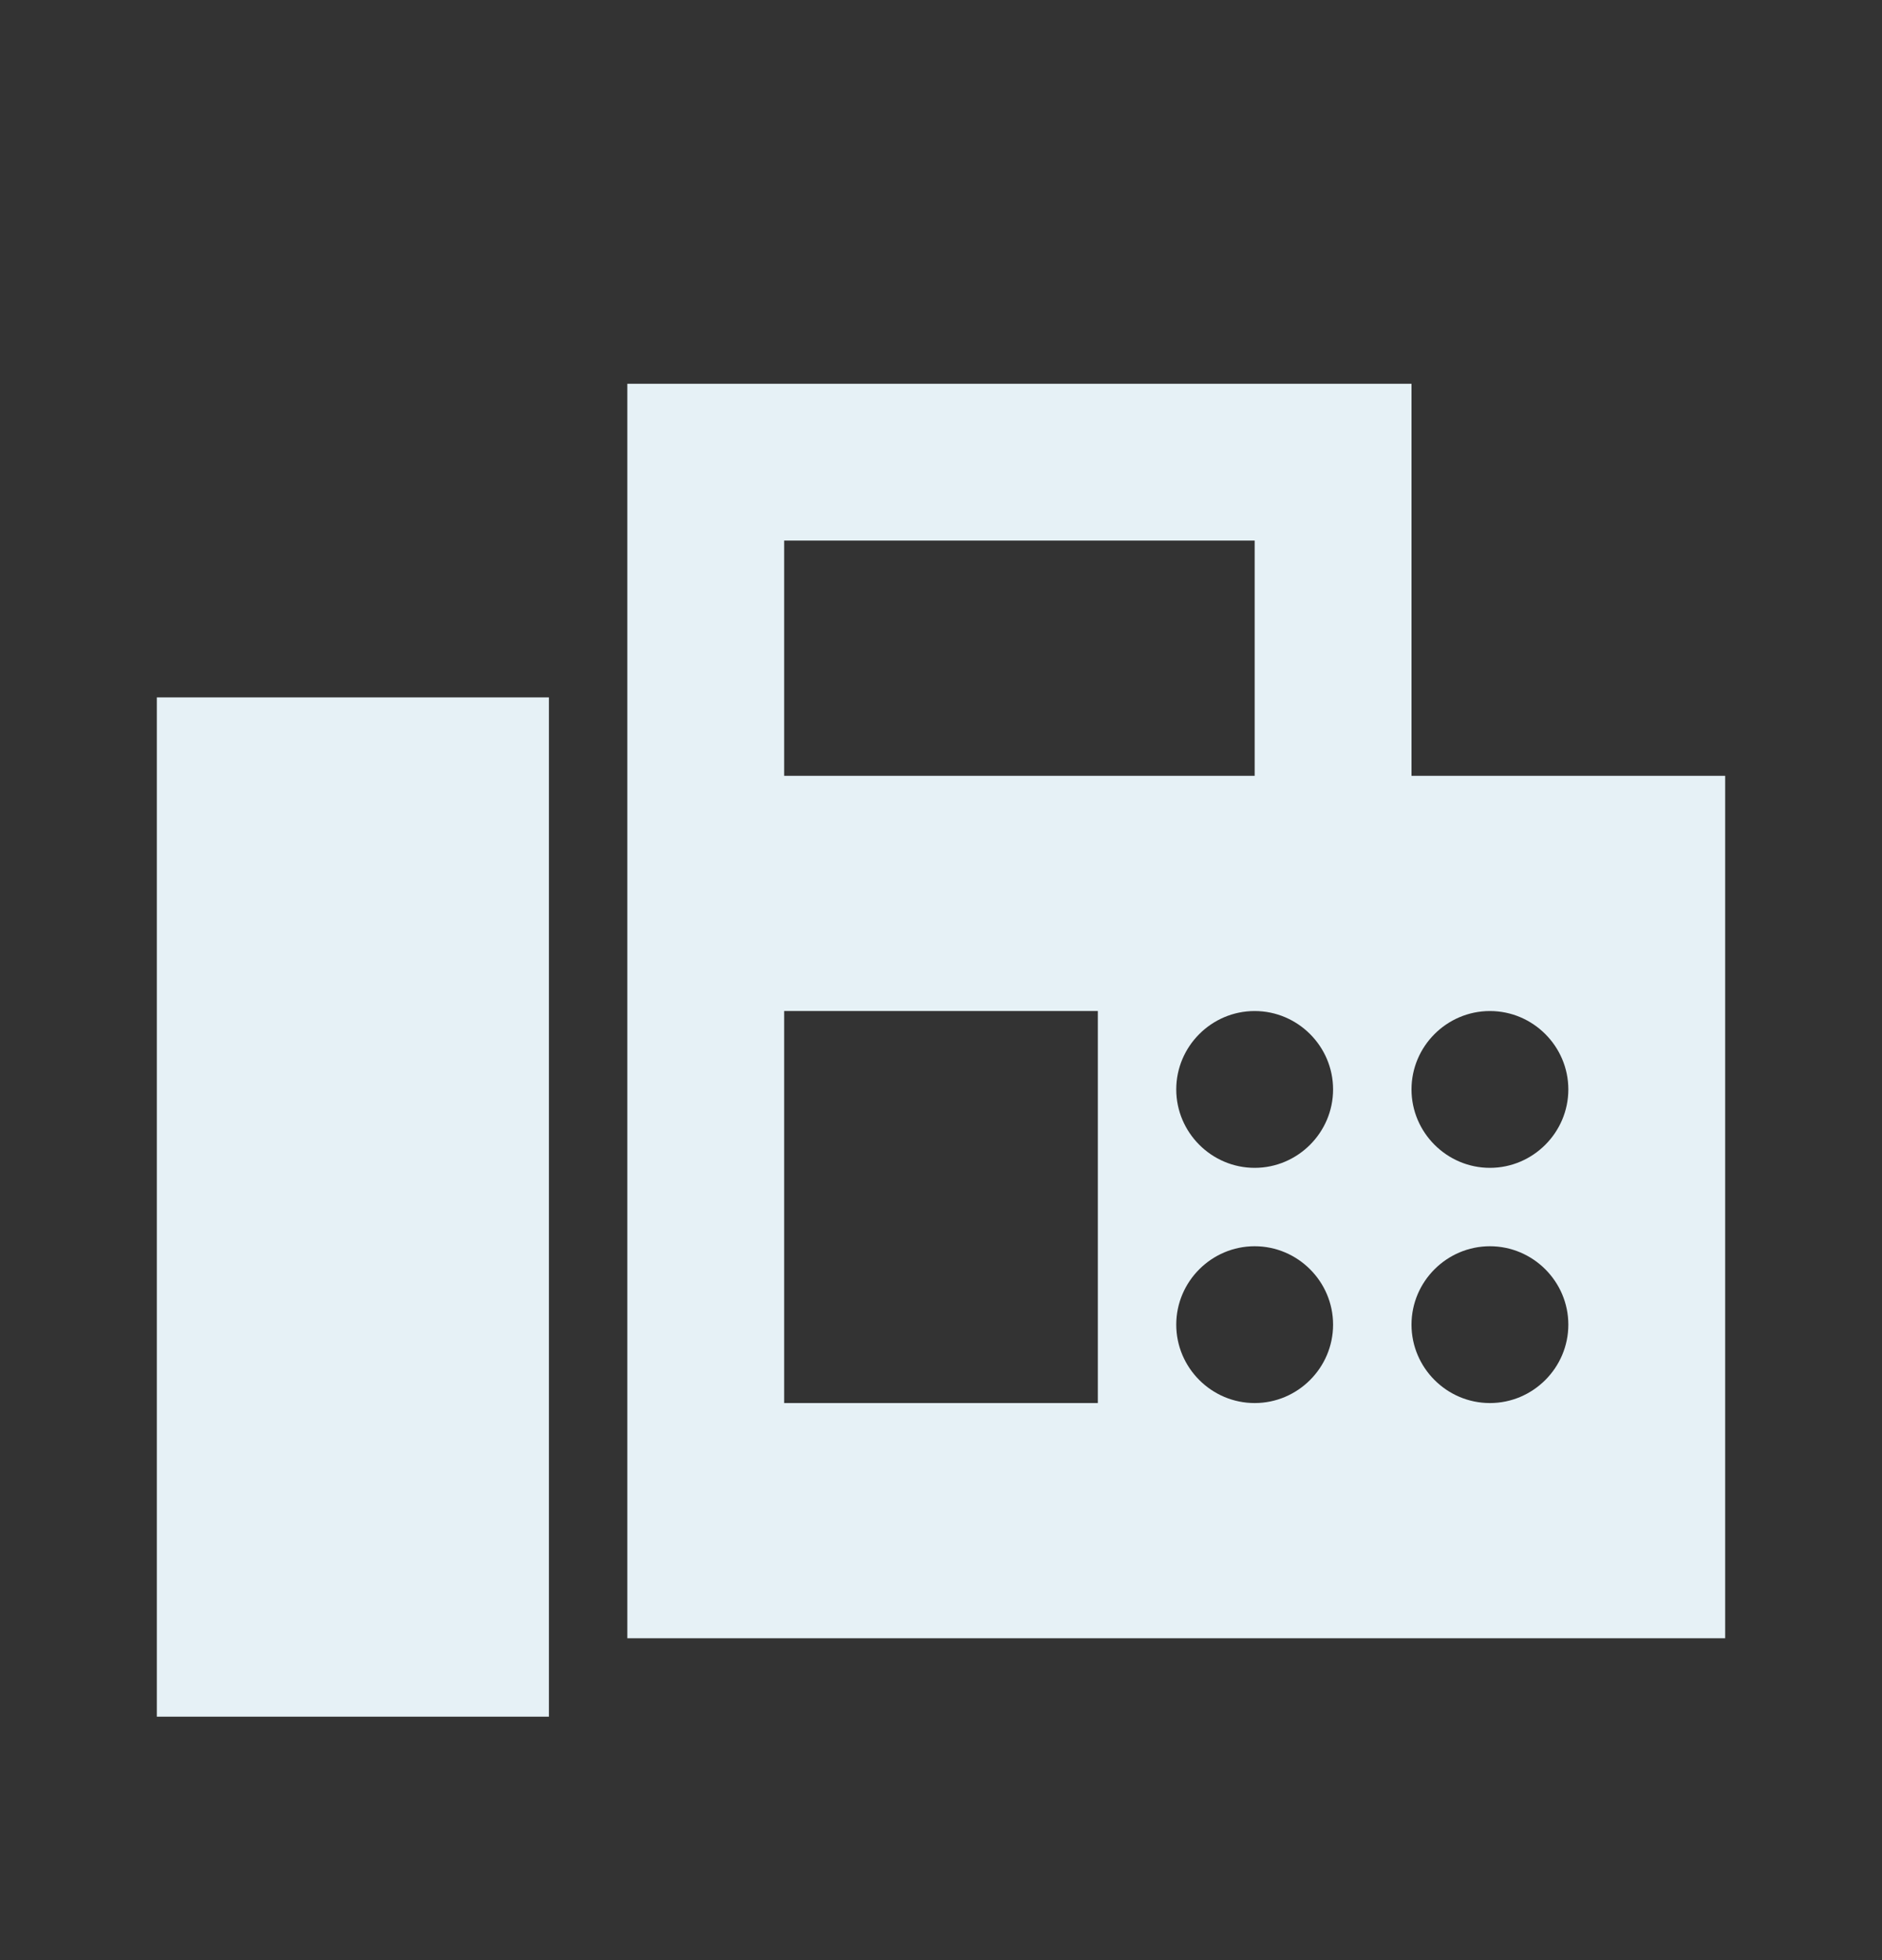 <svg width="24" height="25" viewBox="0 0 24 25" fill="none" xmlns="http://www.w3.org/2000/svg">
<rect x="0" y="0" width="24" height="25" fill="#333333" stroke="none"/>
<path d="M22 9.895H18V4.895H8V20.895H22V9.895ZM10 6.895H16V9.895H10V6.895ZM14 17.895H10V12.895H14V17.895ZM16 17.895C15.45 17.895 15 17.445 15 16.895C15 16.345 15.45 15.895 16 15.895C16.55 15.895 17 16.345 17 16.895C17 17.445 16.55 17.895 16 17.895ZM16 14.895C15.45 14.895 15 14.444 15 13.895C15 13.345 15.45 12.895 16 12.895C16.55 12.895 17 13.345 17 13.895C17 14.444 16.55 14.895 16 14.895ZM19 17.895C18.45 17.895 18 17.445 18 16.895C18 16.345 18.45 15.895 19 15.895C19.55 15.895 20 16.345 20 16.895C20 17.445 19.55 17.895 19 17.895ZM19 14.895C18.45 14.895 18 14.444 18 13.895C18 13.345 18.45 12.895 19 12.895C19.55 12.895 20 13.345 20 13.895C20 14.444 19.55 14.895 19 14.895ZM2 8.895H7V21.895H2V8.895Z" fill="#E6F1F6"/>
</svg>
